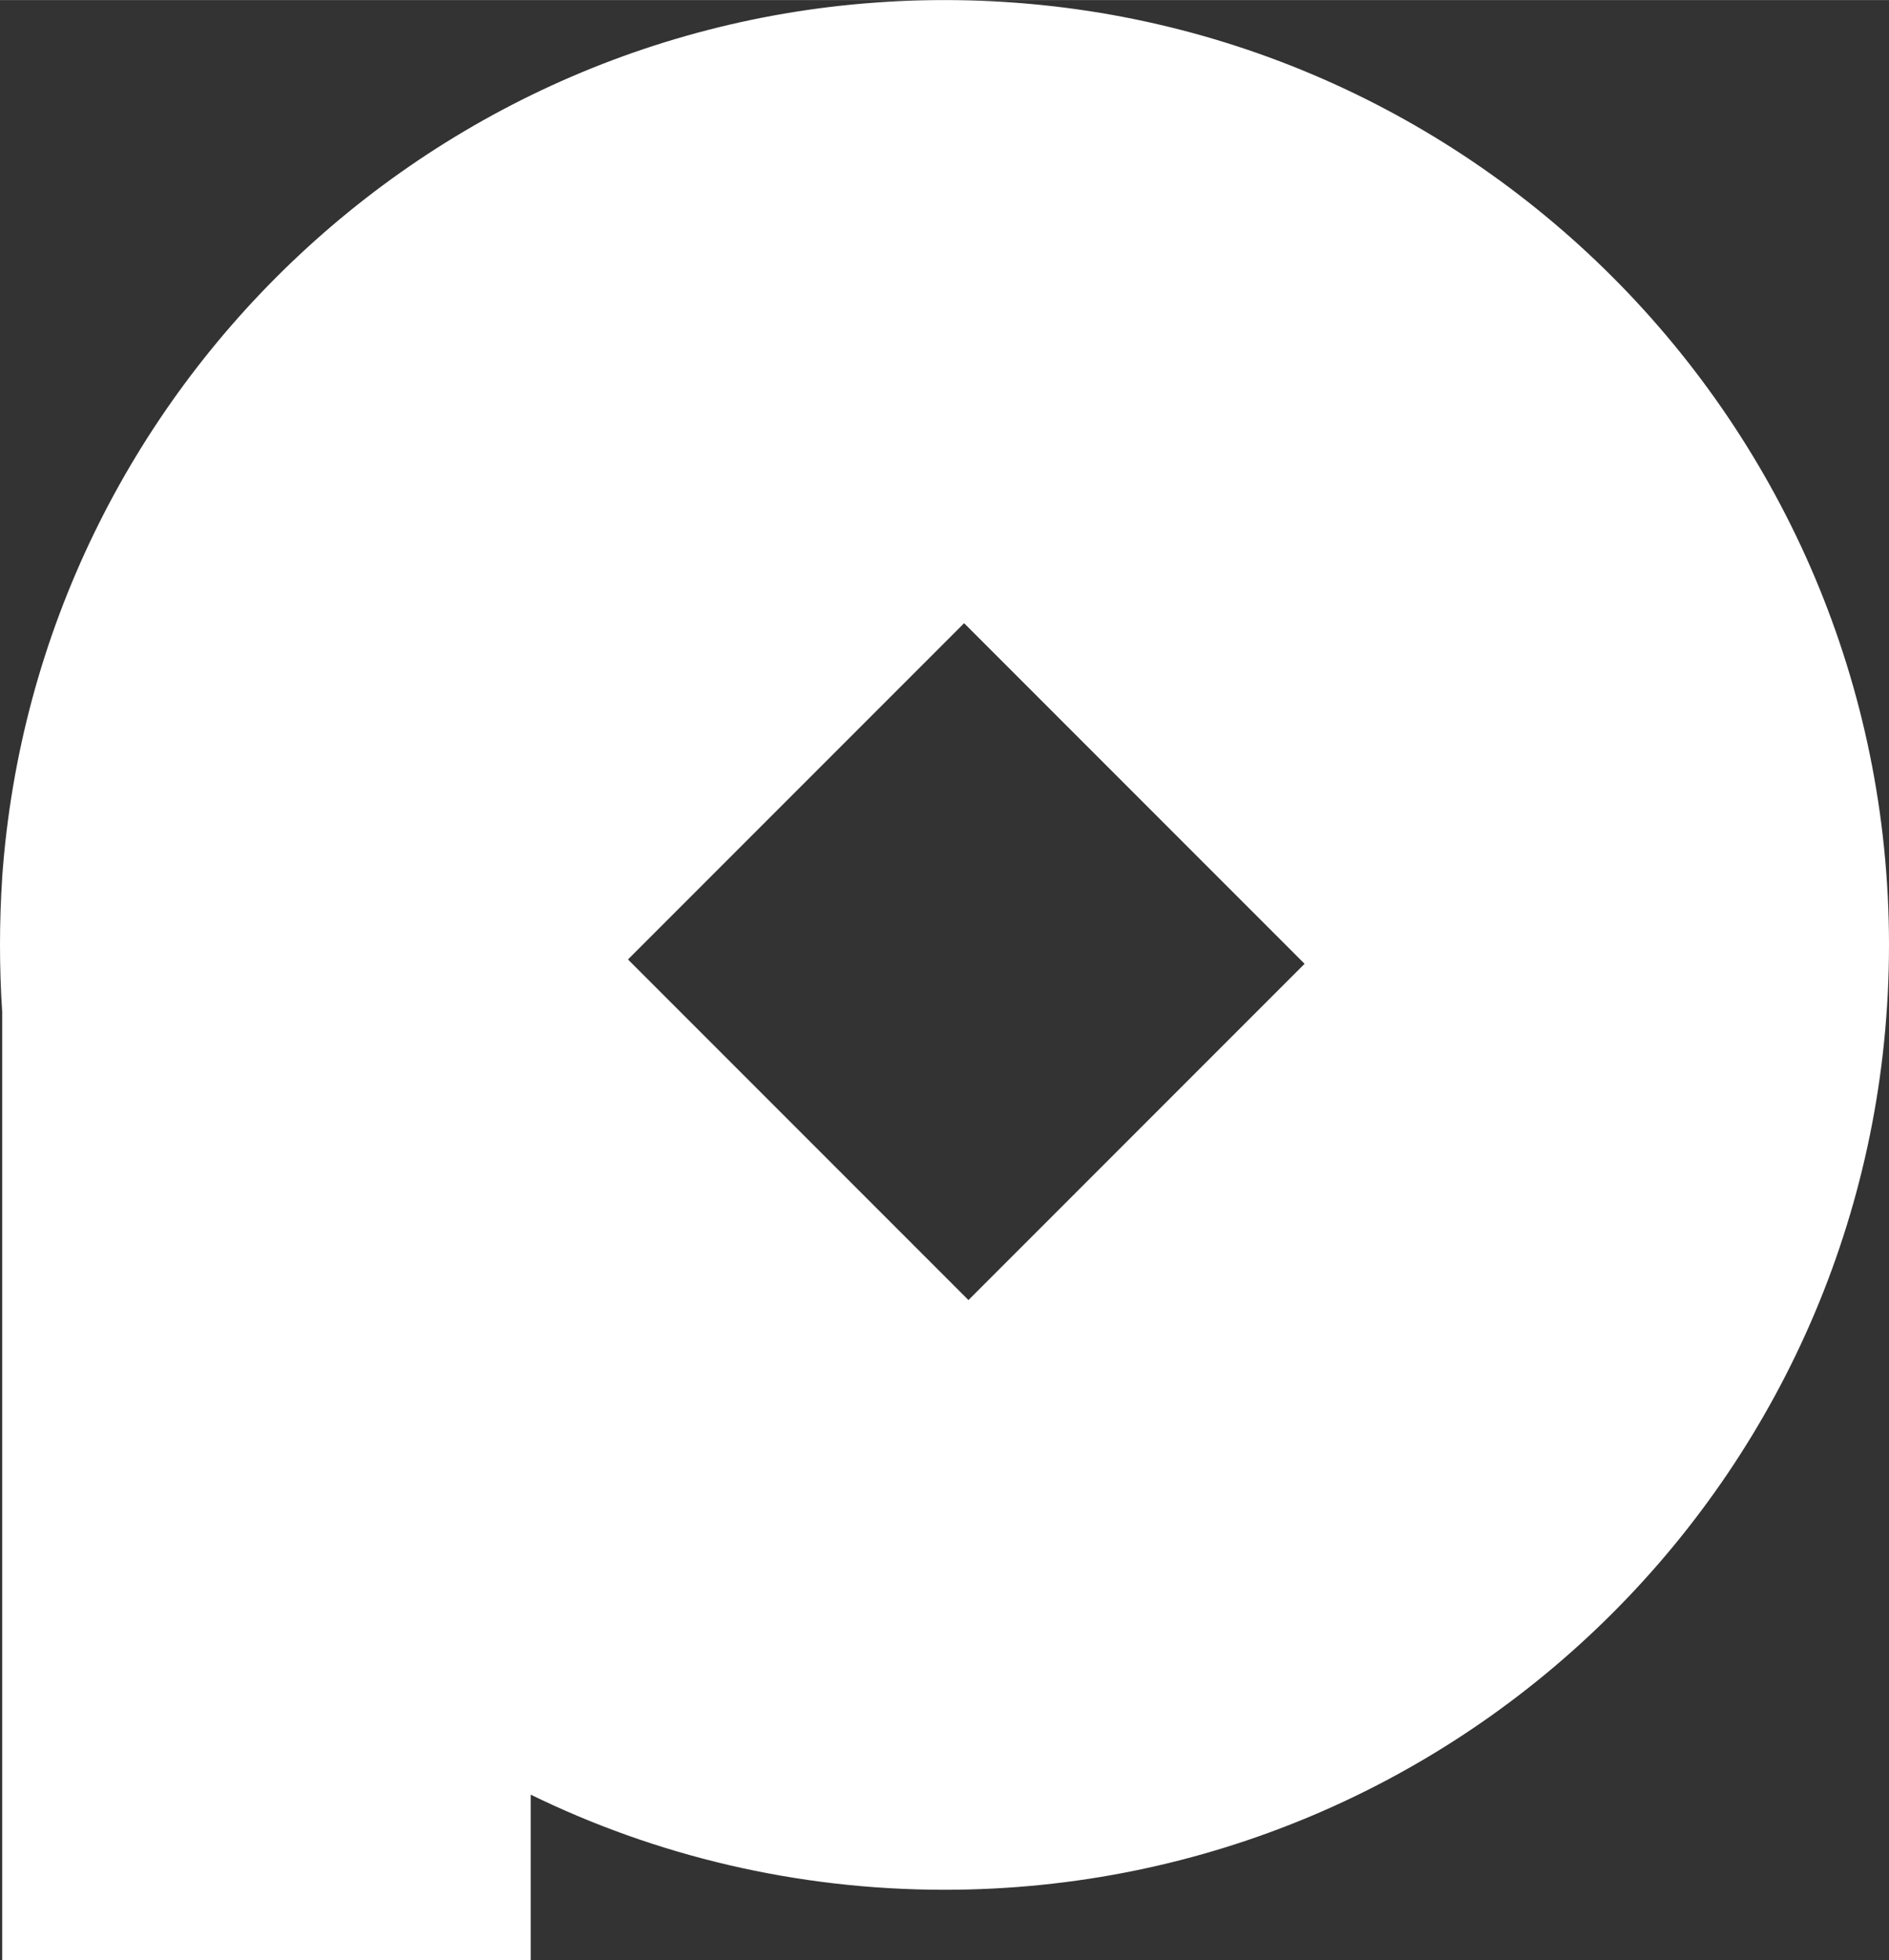 <?xml version="1.0" encoding="UTF-8"?>
<!DOCTYPE svg PUBLIC "-//W3C//DTD SVG 1.1//EN" "http://www.w3.org/Graphics/SVG/1.1/DTD/svg11.dtd">
<!-- Creator: CorelDRAW X7 -->
<svg xmlns="http://www.w3.org/2000/svg" xml:space="preserve" width="2.543in" height="2.638in" version="1.1" style="shape-rendering:geometricPrecision; text-rendering:geometricPrecision; image-rendering:optimizeQuality; fill-rule:evenodd; clip-rule:evenodd"
viewBox="0 0 2602 2699"
 xmlns:xlink="http://www.w3.org/1999/xlink">
 <rect x="0" y="0" width="2602" height="2699" fill="#333333" stroke="none"/>
 <defs>
  <style type="text/css">
   <![CDATA[
    .fil0 {fill:white}
   ]]>
  </style>
 </defs>
 <g id="Layer_x0020_1">
  <path class="fil0" d="M1301 0c719,0 1301,583 1301,1301 0,719 -582,1301 -1301,1301 -204,0 -398,-47 -570,-131l0 228 -728 0 0 -1306c-2,-30 -3,-61 -3,-92 0,-31 1,-62 3,-92l0 -1 0 0c48,-675 611,-1208 1298,-1208zm-436 1321l463 -463 469 469 -463 463 -469 -469z"/>
 </g>
</svg>
